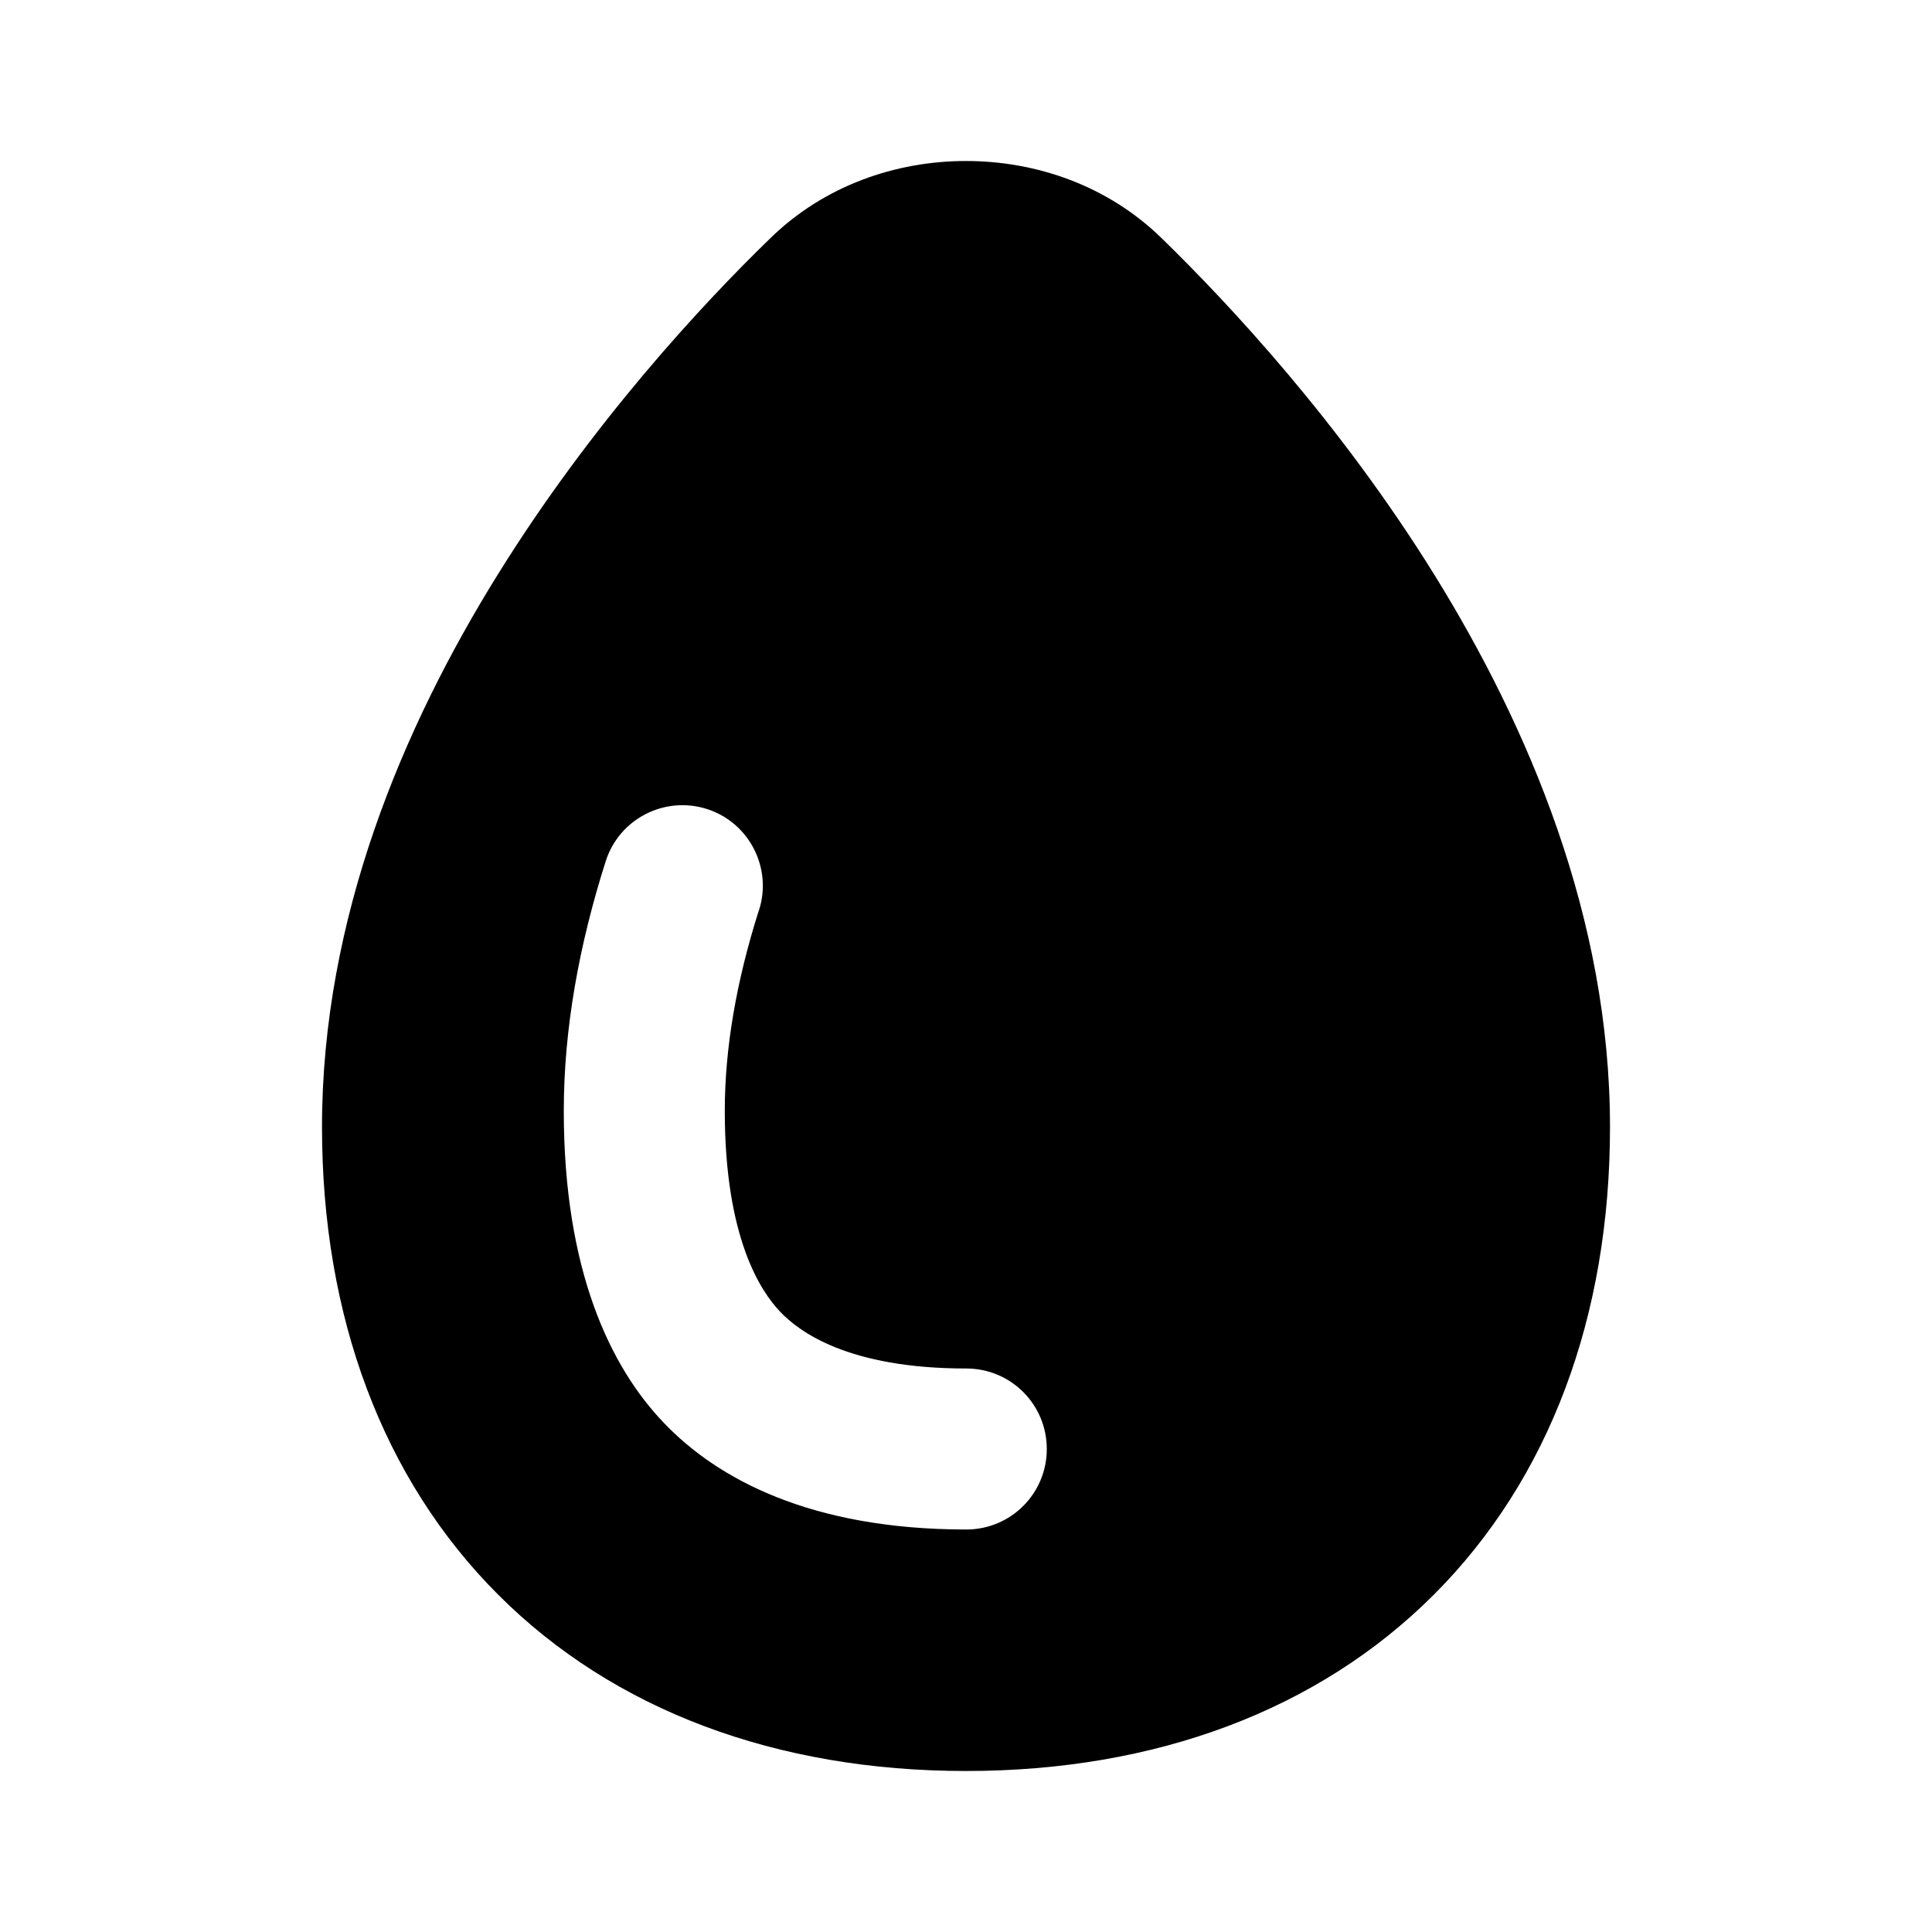 <svg xmlns="http://www.w3.org/2000/svg" viewBox="0 0 672 672"><!--! Font Awesome Pro 7.1.0 by @fontawesome - https://fontawesome.com License - https://fontawesome.com/license (Commercial License) Copyright 2025 Fonticons, Inc. --><path fill="currentColor" d="M267.9 82.9C286.6 64.6 311.5 56 336 56C360.5 56 385.4 64.6 404.1 82.9C427.5 105.7 466 146.9 498.9 199.9C531.6 252.7 560 319.2 560 392C560 457.9 538.9 514.5 498.7 554.7C458.5 594.9 401.9 616 336 616C270.1 616 213.5 594.9 173.3 554.7C133.1 514.5 112 457.9 112 392C112 319.2 140.3 252.7 173.1 199.9C206 146.9 244.5 105.6 267.9 82.9zM264 316.6C268.7 301.9 260.6 286.1 245.9 281.4C231.2 276.7 215.4 284.8 210.7 299.5C201.4 328.7 196.1 357.9 196.1 386.4C196.1 442.1 212.4 475.6 230.9 494.9C249.5 514.4 282 532 336.1 532C351.6 532 364.1 519.5 364.1 504C364.1 488.5 351.6 476 336.1 476C295 476 278 463.2 271.4 456.3C264.7 449.3 252.1 430.7 252.1 386.4C252.1 364.7 256.1 341.3 264 316.5z"/></svg>